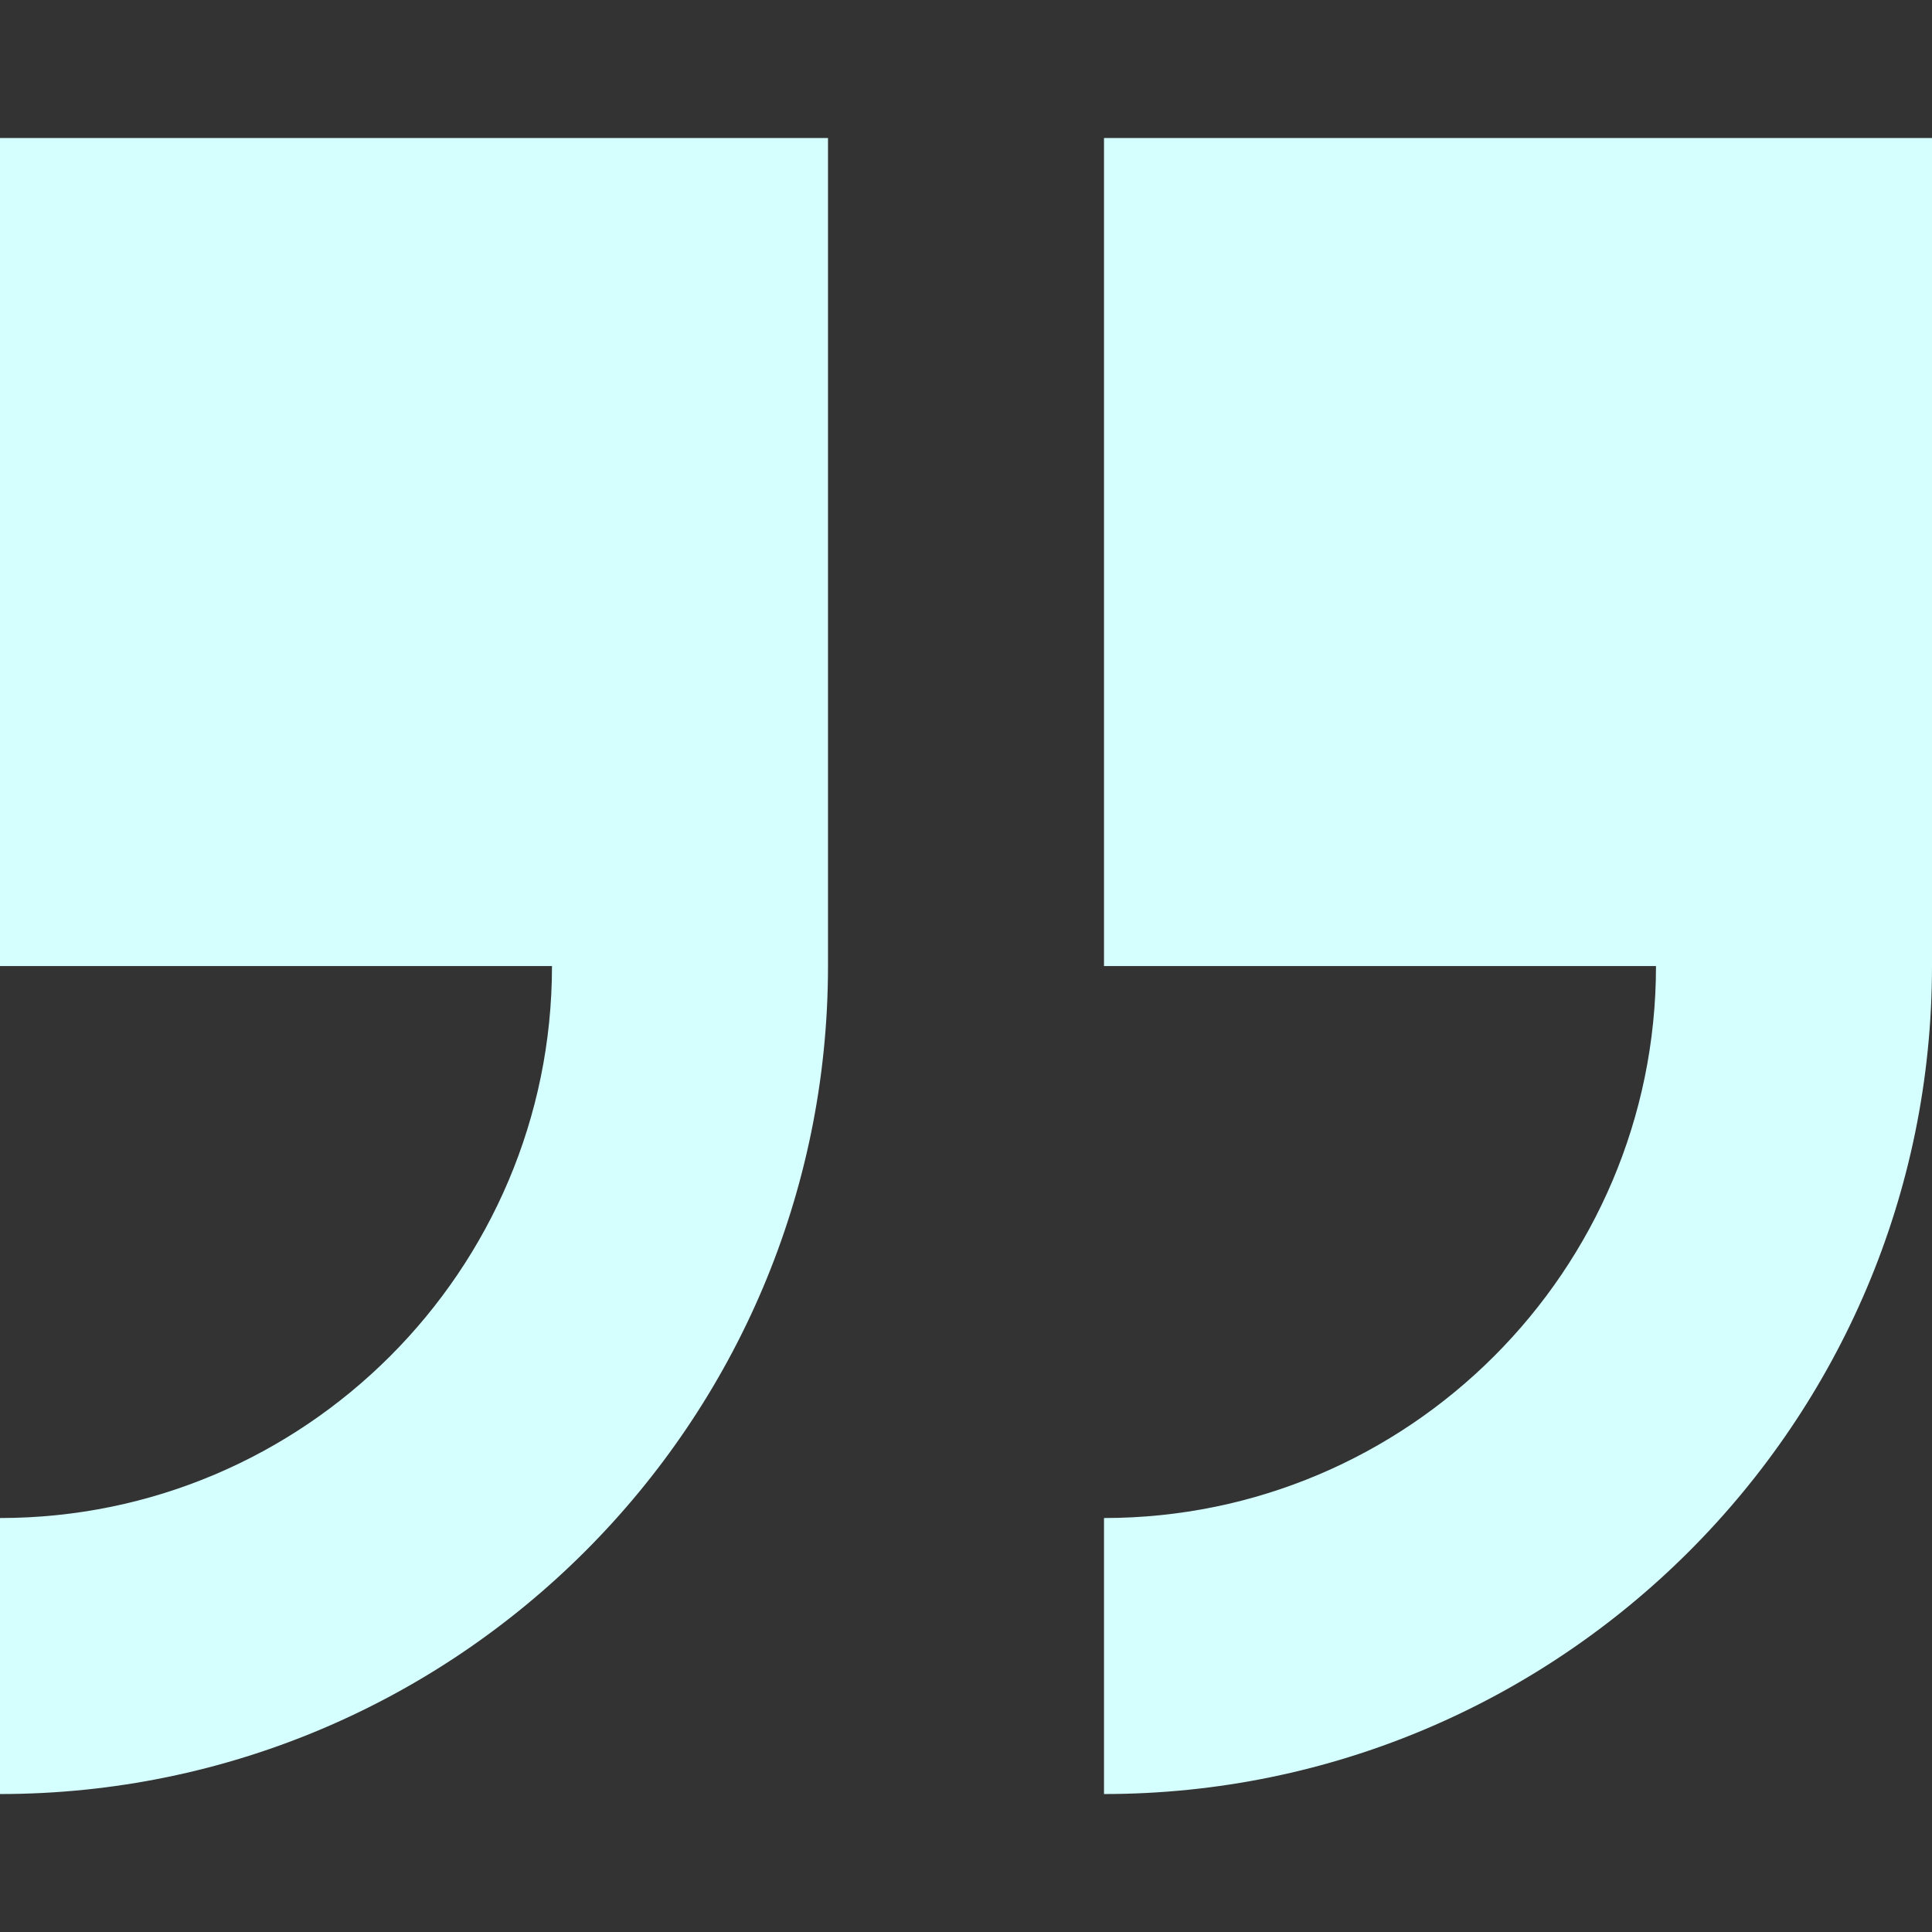 <?xml version="1.0" encoding="UTF-8"?> <svg xmlns="http://www.w3.org/2000/svg" width="100" height="100" viewBox="0 0 100 100" fill="none"><rect x="0" y="0" width="100" height="100" fill="#333333" stroke="none"/> <path d="M57.143 7.145V50.002H85.714C85.714 65.756 72.897 78.573 57.143 78.573V92.859C80.775 92.859 100 73.635 100 50.002V7.145H57.143Z" fill="#D5FFFF"></path> <path d="M0 50.002H28.571C28.571 65.756 15.754 78.573 0 78.573V92.859C23.633 92.859 42.857 73.635 42.857 50.002V7.145H0V50.002Z" fill="#D5FFFF"></path> </svg> 
